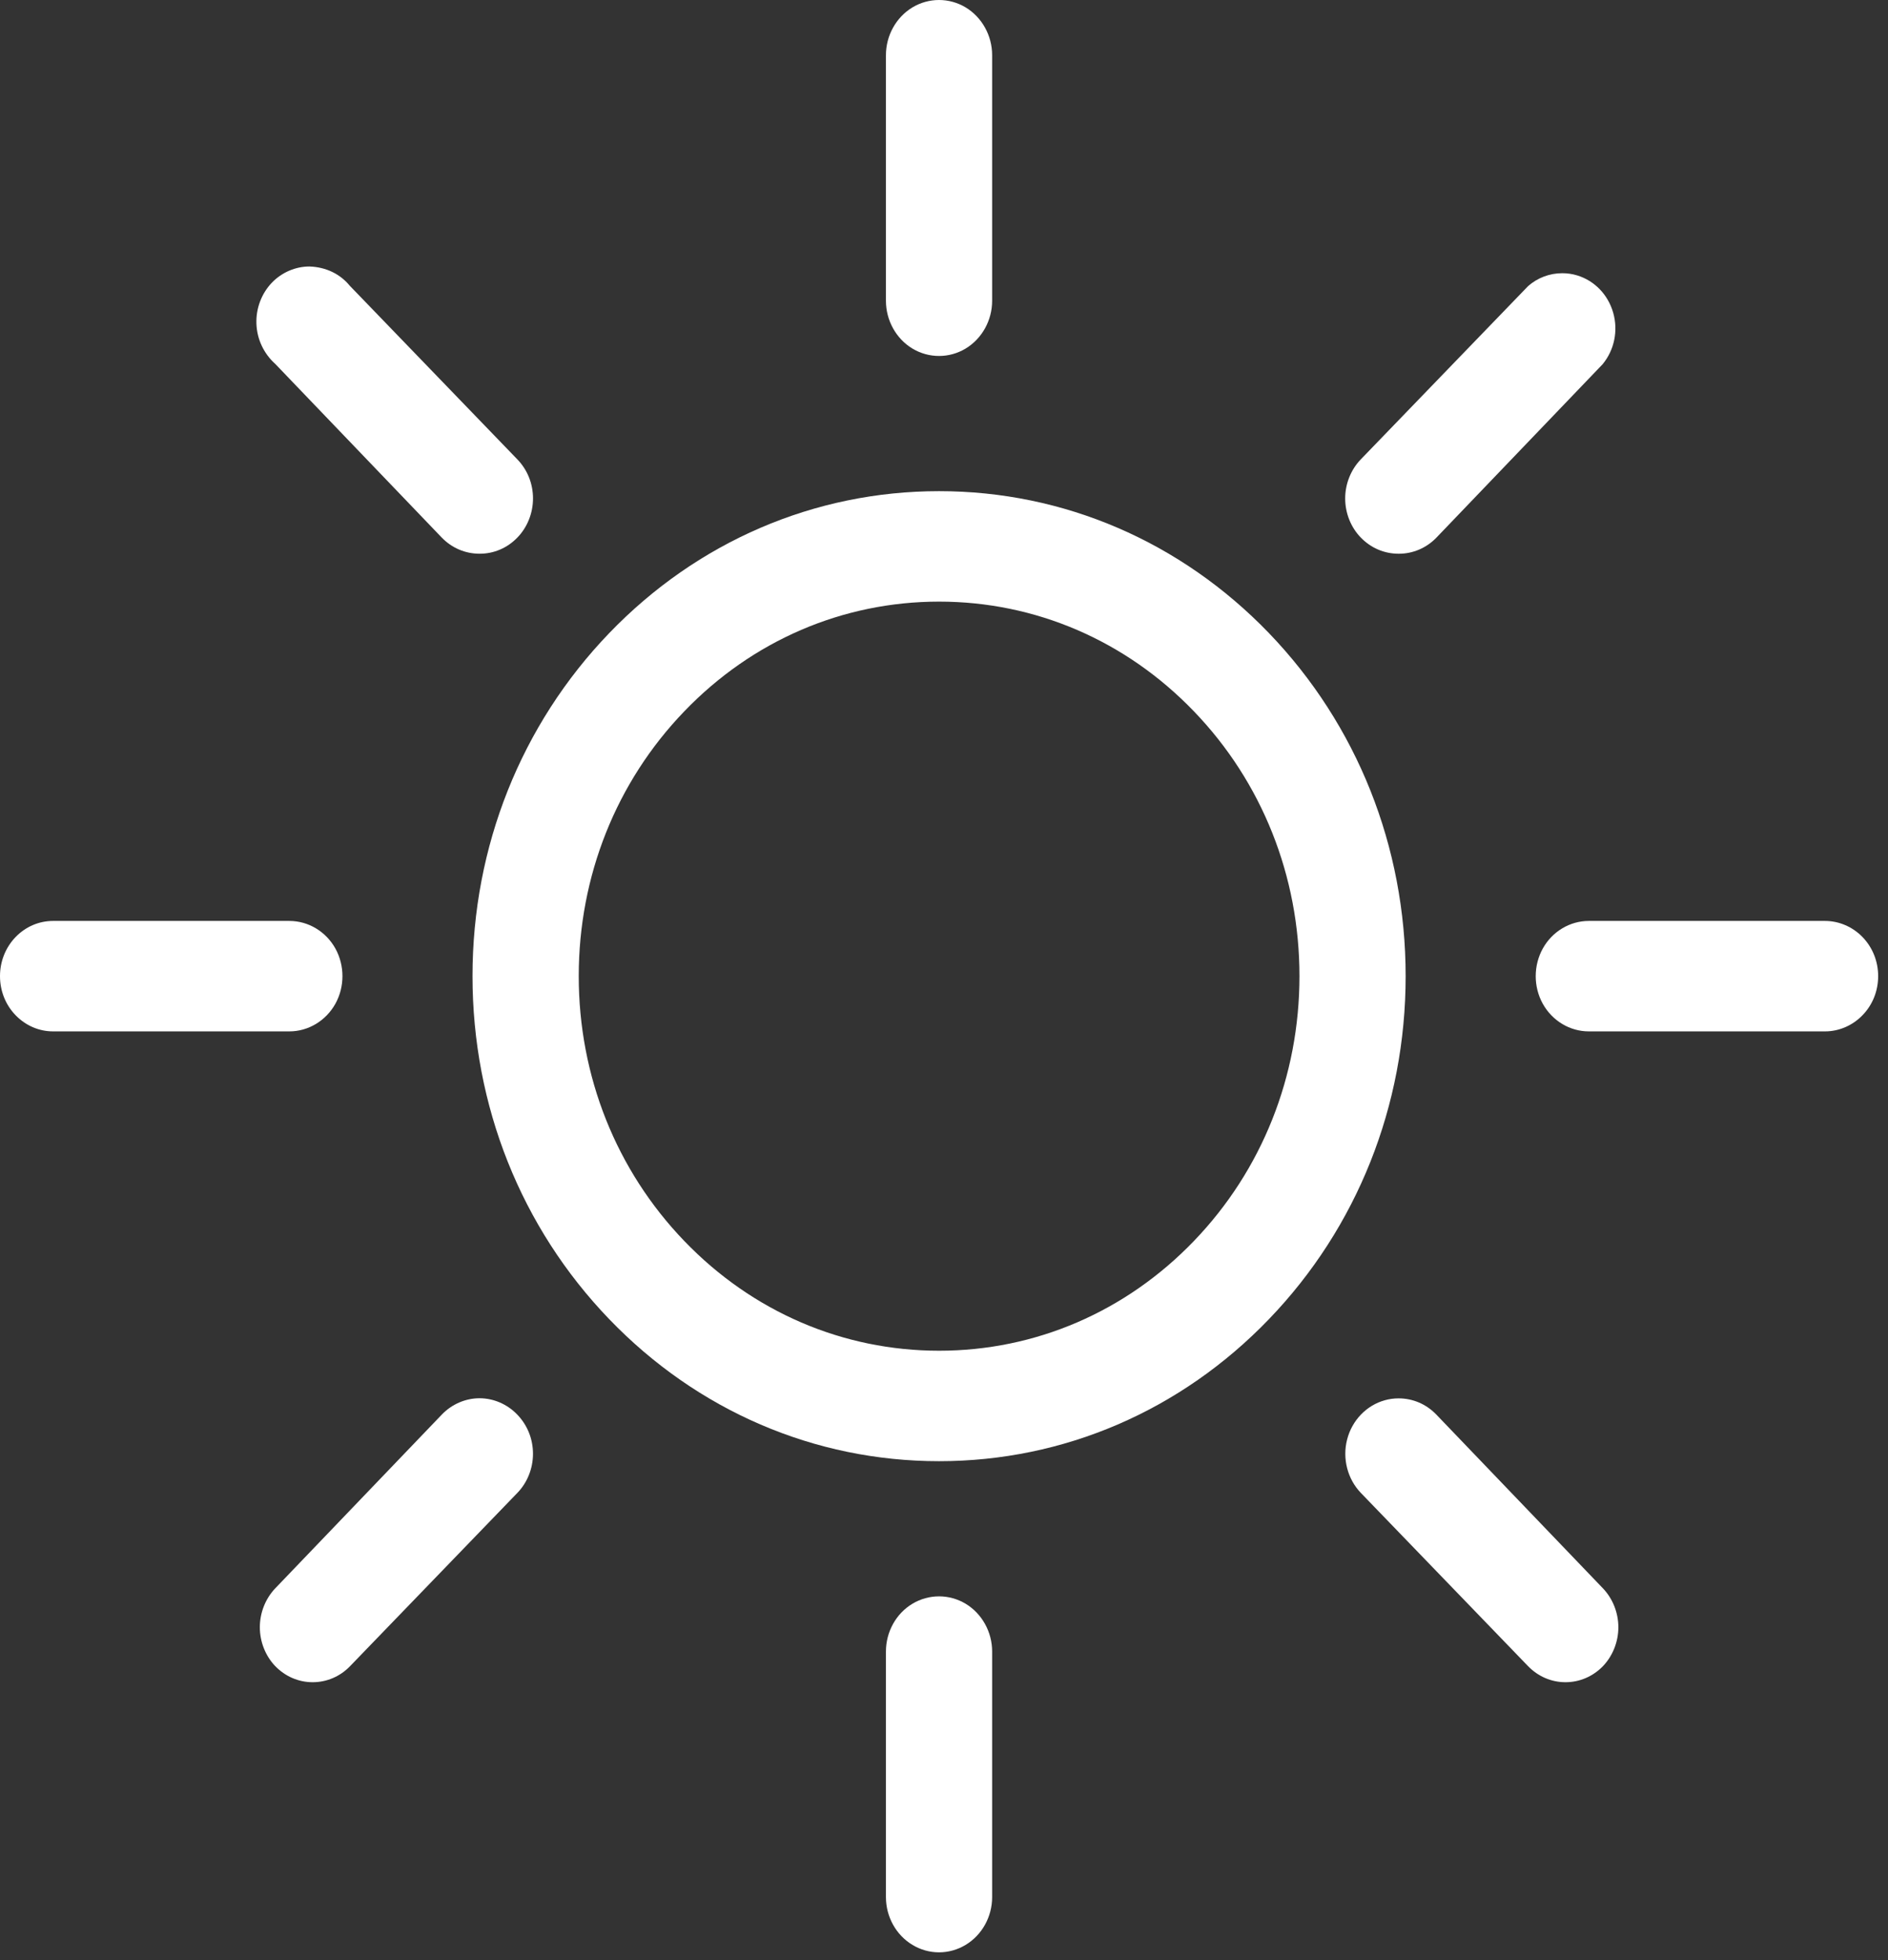 <svg width="131" height="136" viewBox="0 0 131 136" fill="none" xmlns="http://www.w3.org/2000/svg">
<rect x="0" y="0" width="131" height="136" fill="#333333" stroke="none"/>
<path d="M65.16 101.372C56.512 101.372 48.382 97.87 42.267 91.515C36.153 85.161 32.785 76.71 32.785 67.721C32.785 58.737 36.153 50.286 42.267 43.927C48.378 37.577 56.51 34.075 65.16 34.075C73.808 34.075 81.937 37.577 88.051 43.927C94.165 50.286 97.532 58.737 97.532 67.721C97.532 76.71 94.165 85.161 88.051 91.515C81.937 97.87 73.808 101.372 65.16 101.372ZM65.16 41.738C58.481 41.738 52.202 44.439 47.48 49.35C42.757 54.253 40.156 60.78 40.156 67.721C40.156 74.663 42.757 81.189 47.48 86.096C52.202 91.008 58.481 93.709 65.16 93.709C71.838 93.709 78.118 91.008 82.841 86.096C87.563 81.189 90.164 74.663 90.164 67.721C90.164 60.78 87.563 54.253 82.841 49.35C78.118 44.439 71.838 41.738 65.16 41.738Z" fill="white"/>
<path d="M65.155 24.696C64.509 24.696 63.872 24.52 63.311 24.184C62.177 23.5 61.471 22.23 61.471 20.866V3.829C61.471 2.466 62.177 1.195 63.313 0.512C63.872 0.176 64.509 0 65.155 0C65.801 0 66.438 0.176 66.999 0.512C68.133 1.195 68.84 2.466 68.84 3.829V20.866C68.84 22.23 68.133 23.5 66.997 24.184C66.438 24.52 65.801 24.696 65.155 24.696Z" fill="white"/>
<path d="M65.155 135.446C64.509 135.446 63.872 135.269 63.313 134.93C62.175 134.25 61.471 132.979 61.471 131.616V114.575C61.471 113.212 62.175 111.941 63.311 111.261C63.872 110.926 64.509 110.75 65.155 110.75C65.801 110.75 66.438 110.926 66.999 111.261C68.133 111.945 68.84 113.216 68.84 114.575V131.616C68.84 132.979 68.135 134.25 66.999 134.93C66.438 135.269 65.801 135.446 65.155 135.446Z" fill="white"/>
<path d="M97.047 38.416C96.046 38.416 95.122 38.017 94.425 37.3C93.733 36.591 93.336 35.601 93.336 34.582C93.336 33.567 93.733 32.577 94.425 31.864L106.025 19.852C106.671 19.277 107.523 18.954 108.398 18.954C108.751 18.954 109.105 19.005 109.444 19.11C110.644 19.479 111.574 20.443 111.933 21.697C112.289 22.947 112.012 24.285 111.197 25.271L99.662 37.304C98.968 38.017 98.043 38.416 97.061 38.416H97.047Z" fill="white"/>
<path d="M21.695 116.706C20.715 116.706 19.793 116.308 19.097 115.59C18.419 114.882 18.029 113.9 18.029 112.893C18.029 111.887 18.419 110.905 19.099 110.192L30.656 98.138C31.344 97.421 32.297 97.006 33.273 97.006C34.25 97.006 35.202 97.421 35.89 98.138C36.594 98.868 36.982 99.833 36.982 100.86C36.982 101.879 36.584 102.869 35.892 103.578L24.292 115.59C23.6 116.308 22.676 116.706 21.695 116.706Z" fill="white"/>
<path d="M110.239 71.554C108.927 71.554 107.704 70.82 107.047 69.637C106.393 68.459 106.393 66.987 107.049 65.804C107.704 64.625 108.927 63.891 110.239 63.891H126.633C127.601 63.891 128.552 64.302 129.238 65.015C129.934 65.737 130.317 66.701 130.317 67.721C130.317 68.744 129.934 69.709 129.238 70.426C128.552 71.143 127.603 71.554 126.633 71.554H110.239Z" fill="white"/>
<path d="M3.684 71.554C2.7 71.554 1.776 71.151 1.079 70.43C0.383 69.709 0 68.744 0 67.721C0 66.701 0.383 65.737 1.079 65.011C1.776 64.29 2.702 63.891 3.684 63.891H20.078C21.392 63.891 22.615 64.625 23.271 65.804C23.924 66.987 23.924 68.459 23.271 69.637C22.613 70.82 21.39 71.554 20.078 71.554H3.684Z" fill="white"/>
<path d="M108.622 116.706C107.642 116.706 106.72 116.308 106.024 115.59L94.428 103.578C93.495 102.609 93.13 101.187 93.471 99.866C93.81 98.541 94.813 97.496 96.088 97.144C96.399 97.056 96.72 97.014 97.043 97.014C98.031 97.014 98.963 97.412 99.664 98.142L111.219 110.192C111.901 110.905 112.291 111.887 112.291 112.893C112.291 113.9 111.901 114.882 111.219 115.595C110.527 116.308 109.603 116.706 108.622 116.706Z" fill="white"/>
<path d="M33.276 38.415C32.277 38.415 31.353 38.017 30.655 37.3L19.101 25.25C18.3 24.532 17.83 23.526 17.792 22.465C17.752 21.403 18.143 20.363 18.867 19.608C19.555 18.895 20.506 18.488 21.472 18.488C22.639 18.53 23.607 19.017 24.271 19.826L35.891 31.864C36.595 32.589 36.983 33.554 36.983 34.582C36.983 35.601 36.585 36.591 35.893 37.3C35.197 38.017 34.273 38.415 33.29 38.415H33.276Z" fill="white"/>
</svg>
